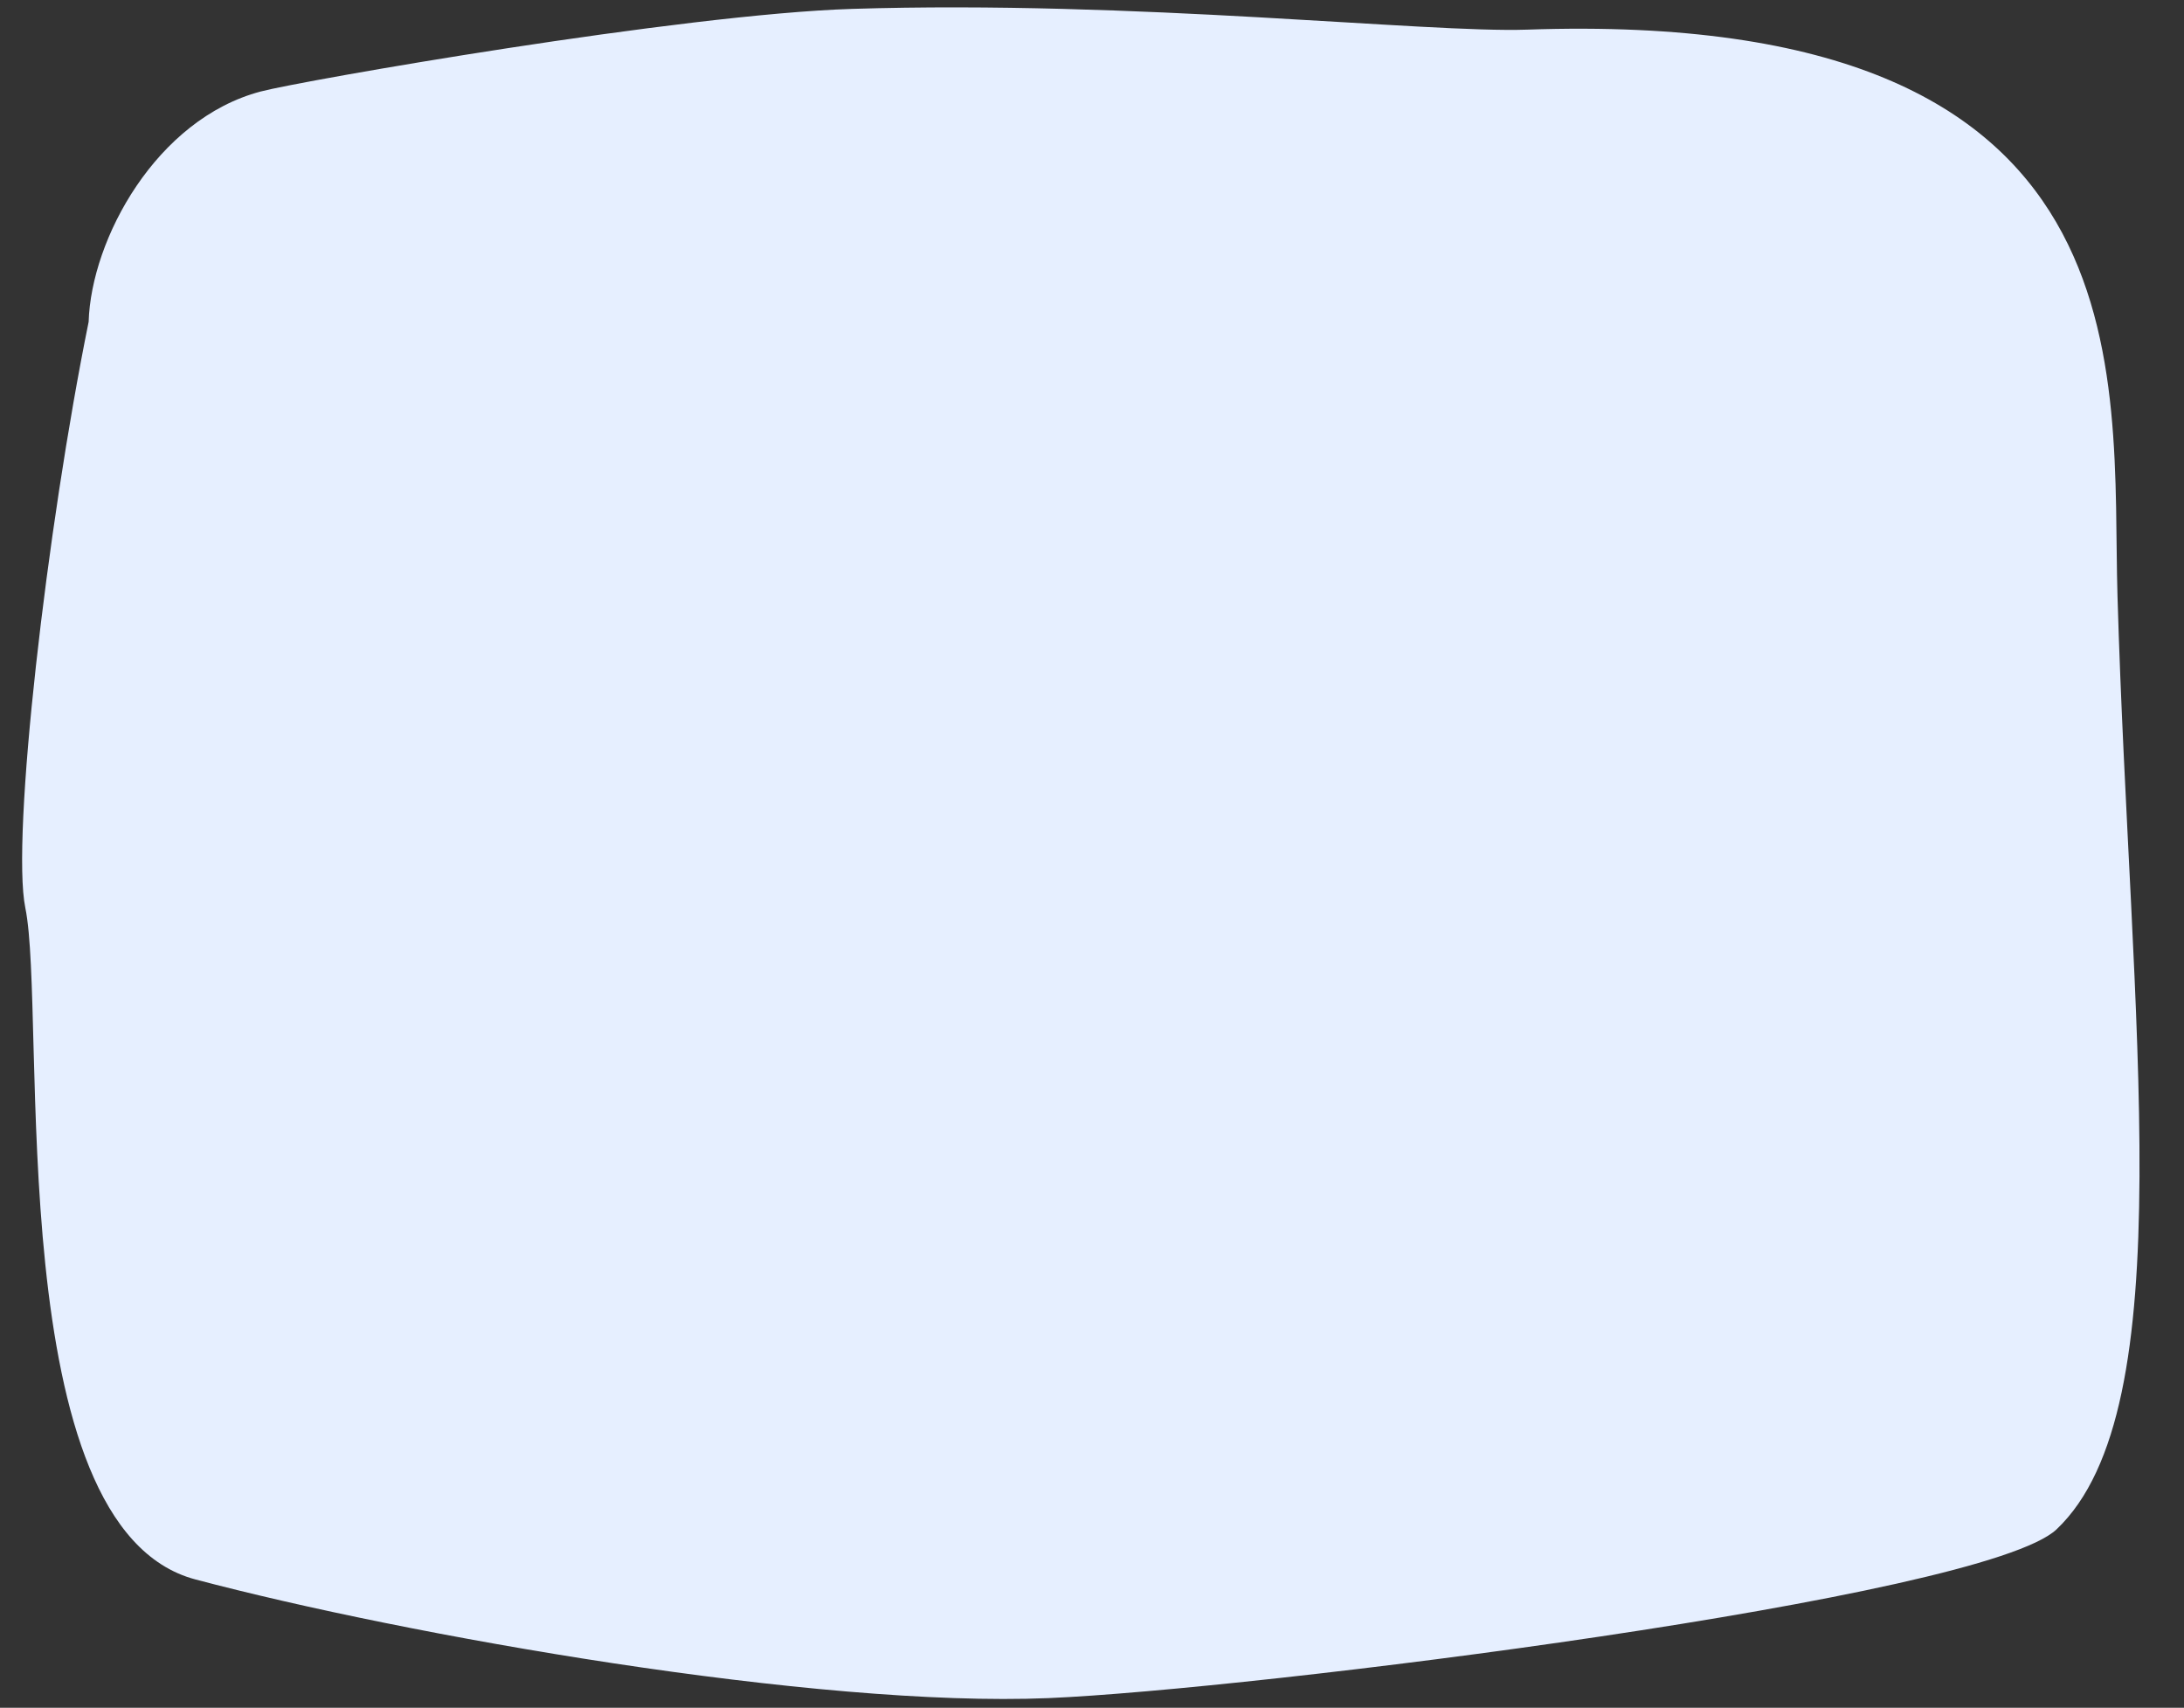 <?xml version="1.0" encoding="UTF-8" standalone="no"?><svg xmlns="http://www.w3.org/2000/svg" xmlns:xlink="http://www.w3.org/1999/xlink" clip-rule="evenodd" fill="#000000" fill-rule="evenodd" height="787.2" preserveAspectRatio="xMidYMid meet" stroke-linejoin="round" stroke-miterlimit="2" version="1" viewBox="-10.2 -3.4 1006.8 787.2" width="1006.8" zoomAndPan="magnify"><rect x="-10.2" y="-3.4" width="1006.8" height="787.2" fill="#333333" stroke="none"/><g id="change1_1"><path d="M192.911,486.922C173.632,581.794 157.136,724.813 163.727,757.053C173.797,806.31 152.088,1042.73 242.109,1066.6C339.271,1092.37 528.406,1125.78 635.425,1121.31C727.774,1117.45 1066.45,1075.38 1100.11,1043.51C1158.9,987.846 1133.89,809.343 1128.19,613.167C1125.24,511.941 1146.48,342.155 856.004,352.215C809.725,353.818 675.045,338.562 544.801,342.652C466.41,345.113 291.189,375.723 272.241,380.73C224.146,393.437 194.076,448.72 192.911,486.922Z" fill="#e6efff" transform="translate(-162.251 -341.953)"/></g></svg>